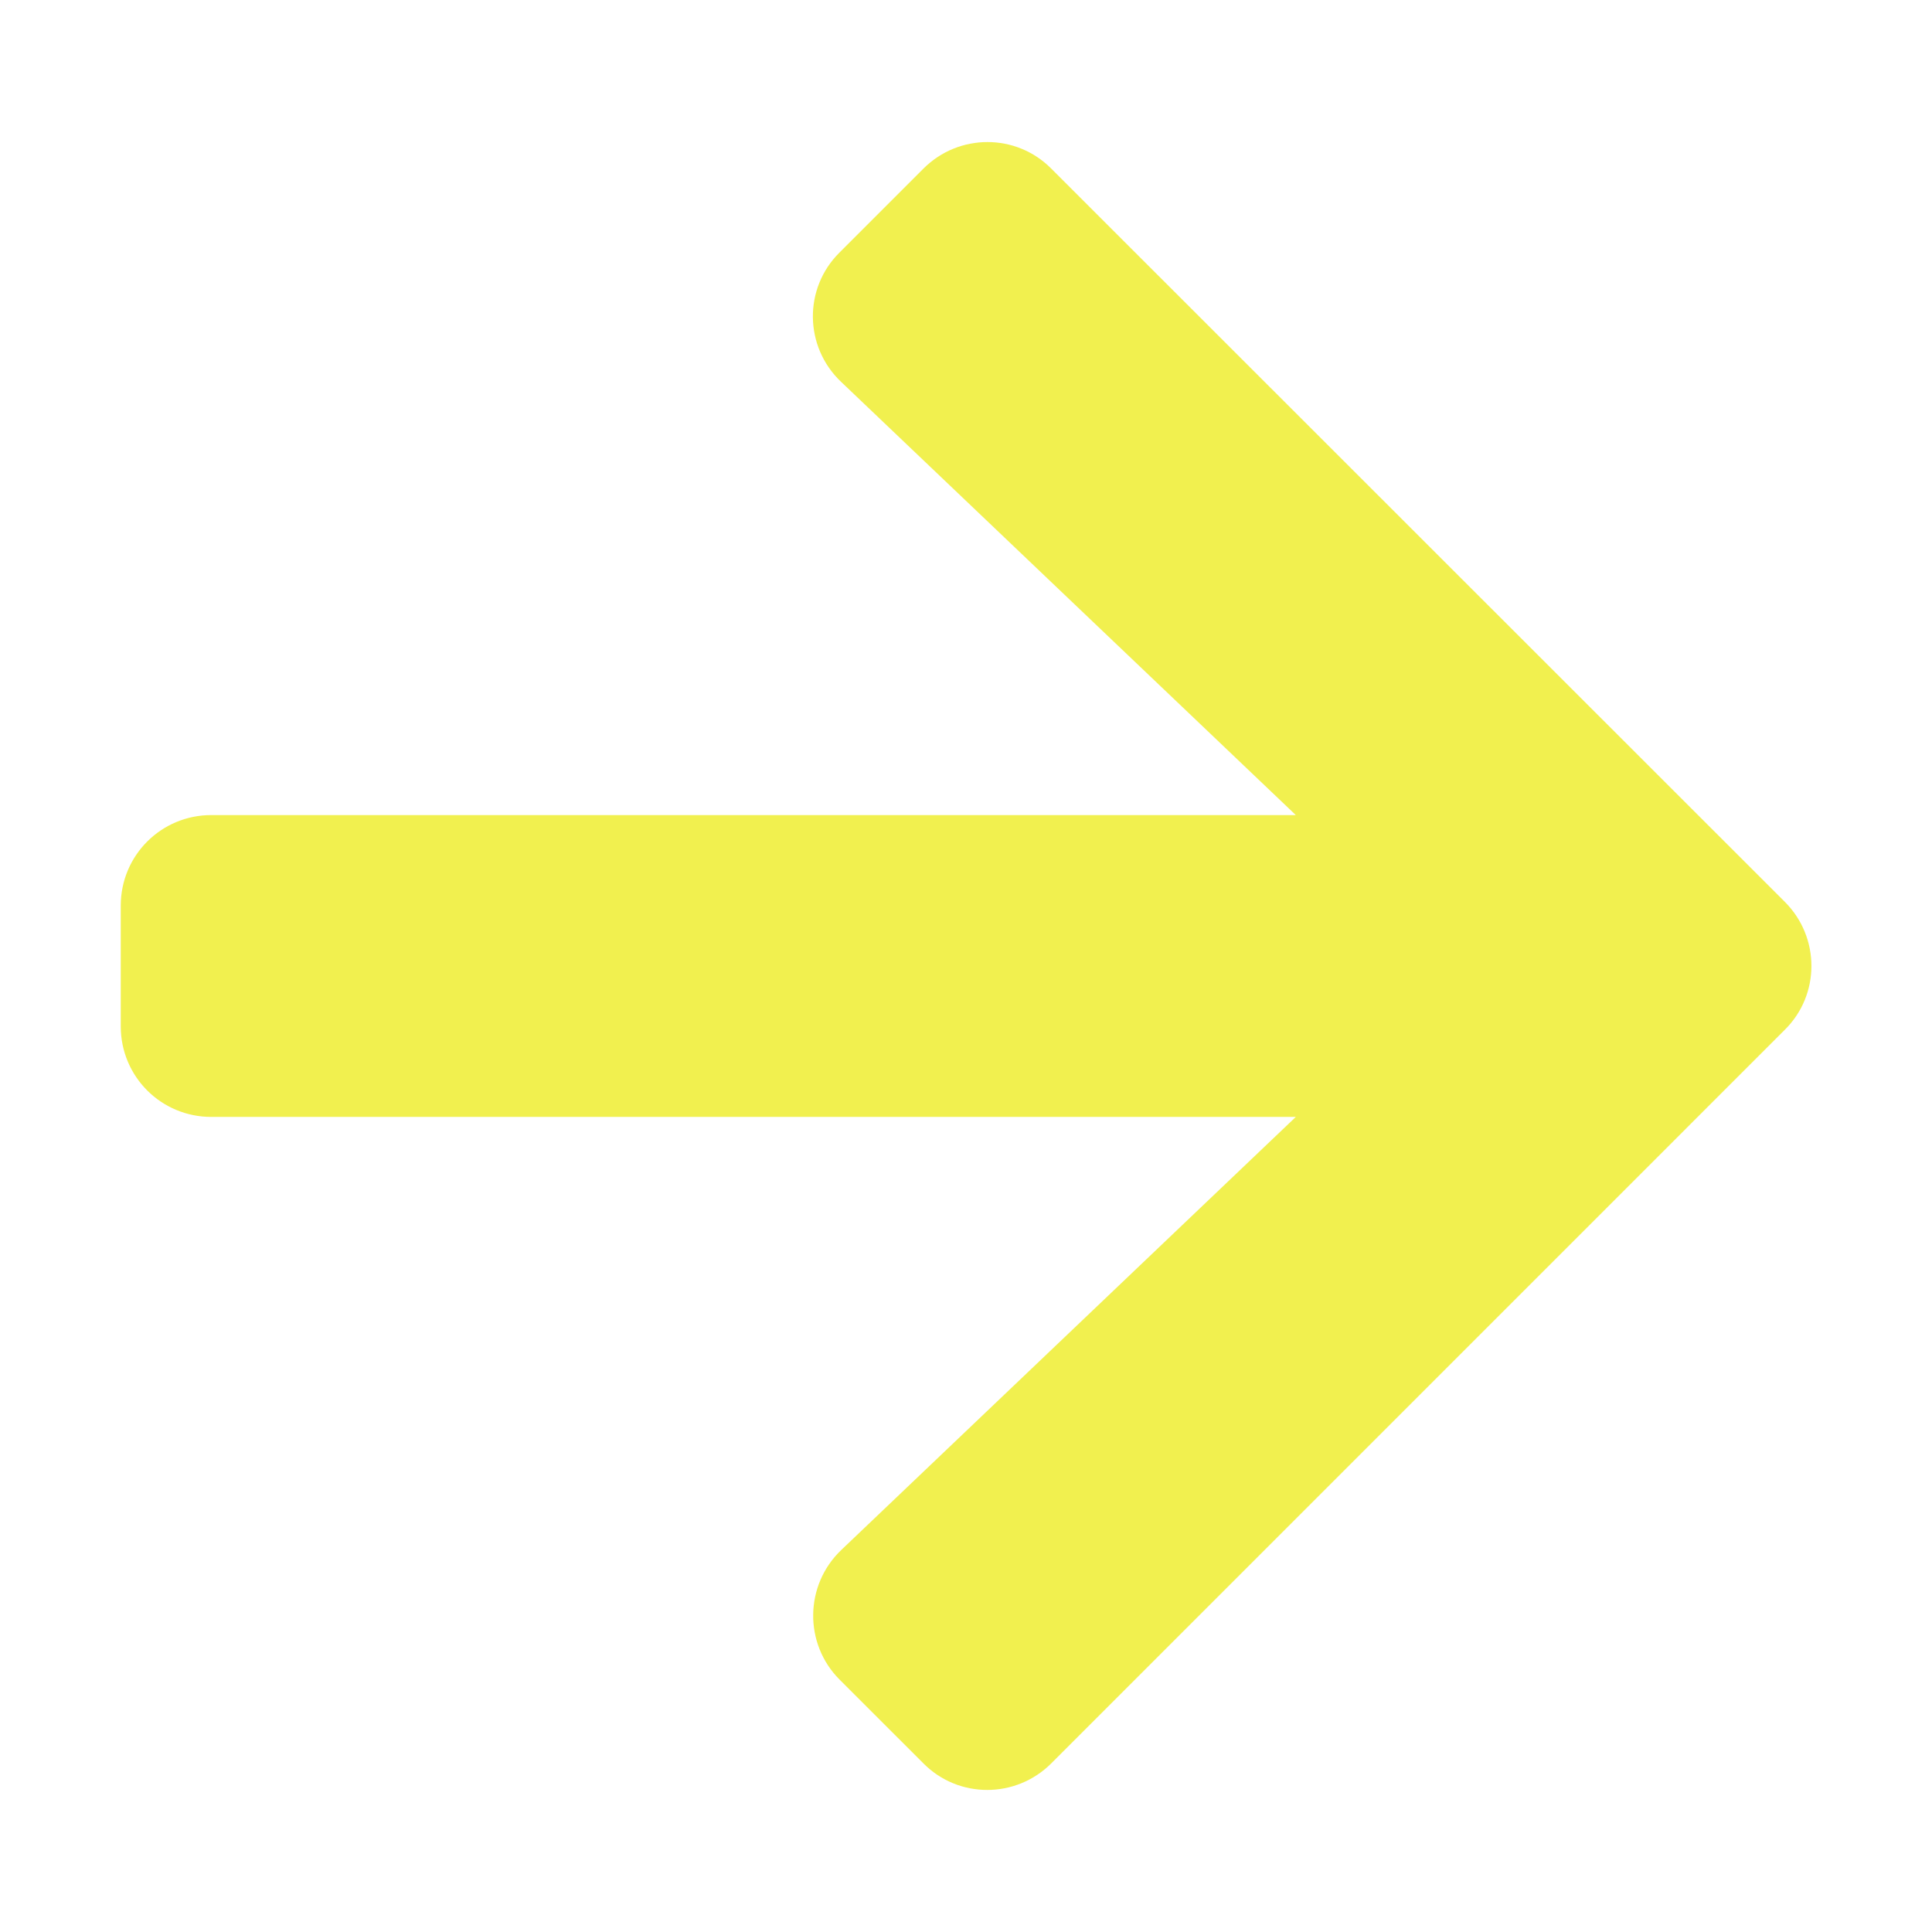 <svg width="34" height="34" viewBox="0 0 34 34" fill="none" xmlns="http://www.w3.org/2000/svg">
<g id="arrow-right">
<path id="Vector" d="M14.775 4.443L16.25 2.968C16.874 2.344 17.883 2.344 18.501 2.968L31.41 15.871C32.034 16.495 32.034 17.505 31.41 18.122L18.501 31.032C17.877 31.656 16.867 31.656 16.25 31.032L14.775 29.558C14.145 28.927 14.158 27.897 14.802 27.28L22.804 19.656H3.719C2.836 19.656 2.125 18.946 2.125 18.062V15.938C2.125 15.054 2.836 14.344 3.719 14.344H22.804L14.802 6.72C14.151 6.103 14.138 5.073 14.775 4.443Z" fill="#F1F04F"/>
</g>
</svg>
